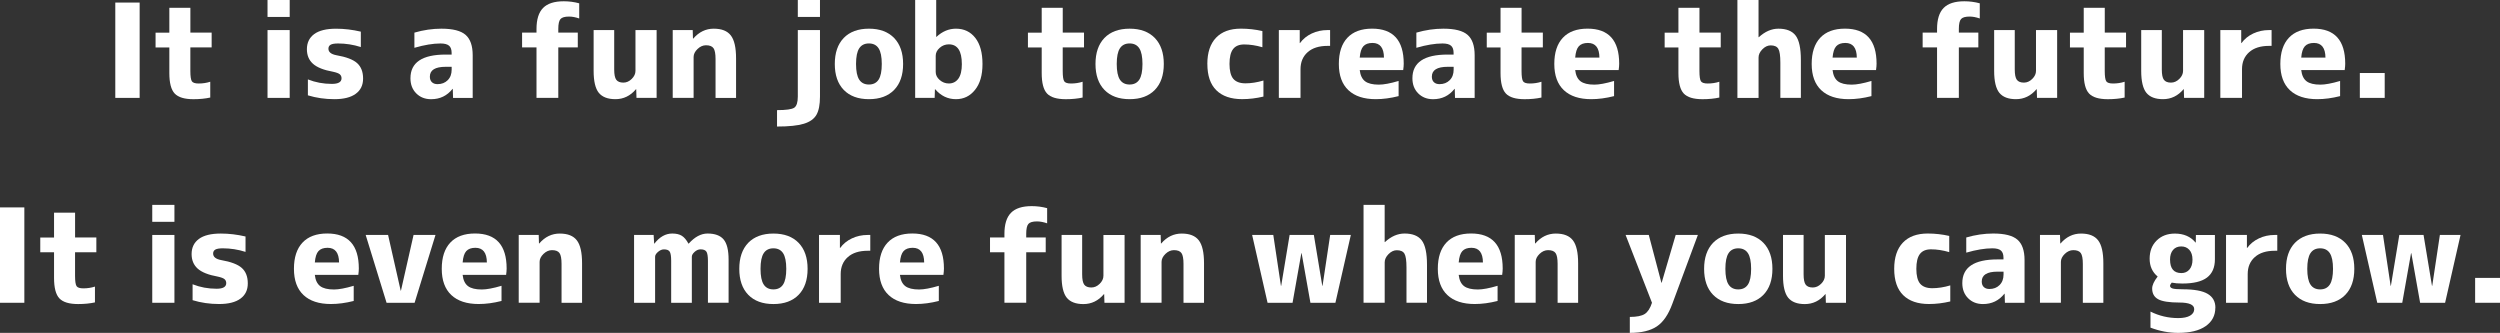 <?xml version="1.0" encoding="UTF-8"?>
<svg id="_レイヤー_2" data-name="レイヤー 2" xmlns="http://www.w3.org/2000/svg" viewBox="0 0 860.39 114.55">
  <rect x="0" y="0" width="860.39" height="114.55" fill="#333333" stroke="none"/>
  <g id="_レイヤー_1-2" data-name="レイヤー 1">
    <g>
      <path d="M39.68,33.69V.88h8.38V33.69h-8.38Z" fill="#fff"/>
      <path d="M65.51,11.23h7.33v5.09h-7.33v8.07c0,1.9,.18,3.1,.53,3.6,.35,.5,1.13,.75,2.33,.75,1.4,0,2.73-.2,3.99-.61v5.44c-1.73,.38-3.66,.57-5.79,.57-3.07,0-5.22-.65-6.45-1.95-1.23-1.3-1.84-3.65-1.84-7.04v-8.82h-4.74v-5.09h4.74V2.68h7.24V11.23Z" fill="#fff"/>
      <path d="M92.07,5.83V0h7.63V5.83h-7.63Zm0,27.86V10.35h7.63v23.34h-7.63Z" fill="#fff"/>
      <path d="M124.18,16.19c-2.57-.82-5.18-1.23-7.81-1.23-1.23,0-2.09,.15-2.59,.44-.5,.29-.75,.75-.75,1.36,0,1.14,.91,1.89,2.72,2.24,3.39,.59,5.78,1.49,7.15,2.72,1.37,1.23,2.06,3,2.06,5.31s-.84,4-2.52,5.24c-1.68,1.24-4.13,1.86-7.35,1.86s-6.26-.44-9.13-1.32v-5.48c2.57,1.02,5.32,1.54,8.25,1.54,2.22,0,3.33-.64,3.33-1.93,0-.58-.21-1.05-.61-1.38-.41-.34-1.17-.62-2.28-.86-3.25-.58-5.56-1.51-6.95-2.76-1.39-1.26-2.08-2.92-2.08-5,0-2.22,.83-3.96,2.5-5.2,1.67-1.24,4.18-1.86,7.55-1.86,2.81,0,5.64,.34,8.51,1.01v5.31Z" fill="#fff"/>
      <path d="M151.93,9.87c3.92,0,6.69,.71,8.31,2.13,1.62,1.42,2.44,3.75,2.44,7v14.7h-6.76l-.09-3.11h-.09c-1.87,2.37-4.33,3.55-7.37,3.55-2.08,0-3.78-.67-5.11-2-1.33-1.33-2-3.06-2-5.2,0-5.44,4.04-8.16,12.11-8.16h2.06v-.57c0-1.14-.29-1.97-.88-2.48-.59-.51-1.56-.77-2.94-.77-2.57,0-5.57,.5-8.99,1.49v-5.22c3.13-.91,6.23-1.36,9.3-1.36Zm3.51,13.12h-2.06c-3.63,0-5.44,1.13-5.44,3.38,0,.82,.23,1.46,.7,1.91,.47,.45,1.11,.68,1.93,.68,1.43,0,2.6-.45,3.51-1.36s1.36-2.12,1.36-3.64v-.97Z" fill="#fff"/>
      <path d="M179.68,16.32v-5.09h4.96v-1.23c0-3.31,.75-5.73,2.26-7.26,1.51-1.54,3.88-2.3,7.13-2.3,1.81,0,3.58,.23,5.31,.7V6.36c-1.26-.44-2.43-.66-3.51-.66-1.46,0-2.44,.29-2.94,.86-.5,.57-.75,1.7-.75,3.4v1.27h6.71v5.09h-6.71v17.37h-7.5V16.32h-4.96Z" fill="#fff"/>
      <path d="M204.32,10.35h7.06v13.56c0,1.73,.24,2.91,.72,3.55,.48,.64,1.29,.97,2.44,.97,1.05,0,2.01-.42,2.87-1.27,.86-.85,1.29-1.77,1.29-2.76V10.35h7.28v23.34h-6.93l-.09-2.98h-.09c-1.93,2.28-4.29,3.42-7.06,3.42-2.63,0-4.54-.73-5.73-2.19-1.18-1.46-1.78-3.98-1.78-7.55V10.35Z" fill="#fff"/>
      <path d="M231.51,10.35h6.89l.09,2.94h.09c1.96-2.28,4.31-3.42,7.06-3.42s4.68,.78,5.88,2.33c1.2,1.55,1.8,4.18,1.8,7.9v13.6h-7.06v-13.38c0-1.81-.23-3.06-.7-3.73-.47-.67-1.33-1.01-2.59-1.01-1.05,0-2.03,.43-2.92,1.29-.89,.86-1.34,1.78-1.34,2.74v14.08h-7.19V10.35Z" fill="#fff"/>
      <path d="M267.42,43.56v-5.66c3.13,0,5.1-.28,5.92-.83,.82-.56,1.23-1.83,1.23-3.82V10.35h7.63v22.9c0,2.75-.4,4.83-1.21,6.25-.81,1.42-2.25,2.45-4.34,3.09-2.09,.64-5.17,.96-9.23,.96Zm7.15-37.73V0h7.63V5.83h-7.63Z" fill="#fff"/>
      <path d="M290.36,13.07c2.08-2.13,4.97-3.2,8.69-3.2s6.6,1.07,8.67,3.2c2.06,2.14,3.09,5.12,3.09,8.95s-1.03,6.81-3.09,8.93c-2.06,2.12-4.95,3.18-8.67,3.18s-6.6-1.06-8.66-3.18c-2.06-2.12-3.09-5.1-3.09-8.93s1.02-6.81,3.07-8.95Zm5.35,14.35c.73,1.11,1.84,1.67,3.33,1.67s2.6-.56,3.33-1.67c.73-1.11,1.1-2.91,1.1-5.4s-.37-4.28-1.1-5.4c-.73-1.11-1.84-1.67-3.33-1.67s-2.6,.56-3.33,1.67c-.73,1.11-1.1,2.91-1.1,5.4s.37,4.29,1.1,5.4Z" fill="#fff"/>
      <path d="M322.2,0V12.68h.09c2.02-1.87,4.26-2.81,6.71-2.81,2.78,0,4.99,1.05,6.65,3.16,1.65,2.11,2.48,5.1,2.48,8.99s-.86,6.77-2.57,8.91c-1.71,2.14-3.9,3.2-6.56,3.2-2.81,0-5.19-1.14-7.15-3.42h-.09l-.09,2.98h-6.71V0h7.24Zm8.82,22.02c0-4.5-1.49-6.76-4.47-6.76-1.2,0-2.25,.4-3.16,1.21-.91,.8-1.36,1.72-1.36,2.74v5.57c0,1.02,.45,1.94,1.36,2.74,.91,.8,1.96,1.21,3.16,1.21,1.37,0,2.46-.55,3.27-1.65,.8-1.1,1.21-2.79,1.21-5.07Z" fill="#fff"/>
      <path d="M365.74,11.23h7.33v5.09h-7.33v8.07c0,1.9,.18,3.1,.53,3.6,.35,.5,1.13,.75,2.33,.75,1.4,0,2.73-.2,3.99-.61v5.44c-1.73,.38-3.66,.57-5.79,.57-3.07,0-5.22-.65-6.45-1.95-1.23-1.3-1.84-3.65-1.84-7.04v-8.82h-4.74v-5.09h4.74V2.68h7.24V11.23Z" fill="#fff"/>
      <path d="M380.08,13.07c2.08-2.13,4.97-3.2,8.69-3.2s6.6,1.07,8.67,3.2c2.06,2.14,3.09,5.12,3.09,8.95s-1.03,6.81-3.09,8.93c-2.06,2.12-4.95,3.18-8.67,3.18s-6.6-1.06-8.66-3.18c-2.06-2.12-3.09-5.1-3.09-8.93s1.02-6.81,3.07-8.95Zm5.35,14.35c.73,1.11,1.84,1.67,3.33,1.67s2.6-.56,3.33-1.67c.73-1.11,1.1-2.91,1.1-5.4s-.37-4.28-1.1-5.4c-.73-1.11-1.84-1.67-3.33-1.67s-2.6,.56-3.33,1.67c-.73,1.11-1.1,2.91-1.1,5.4s.37,4.29,1.1,5.4Z" fill="#fff"/>
      <path d="M415.51,22.02c0-3.92,.99-6.92,2.98-9.02,1.99-2.09,4.84-3.14,8.56-3.14,2.54,0,5.02,.28,7.41,.83v5.57c-2.19-.64-4.29-.96-6.27-.96-1.73,0-3,.53-3.82,1.6-.82,1.07-1.23,2.77-1.23,5.11s.44,4.11,1.32,5.13c.88,1.02,2.27,1.54,4.17,1.54s4.05-.32,6.19-.97v5.53c-2.46,.58-4.9,.88-7.33,.88-3.86,0-6.82-1.02-8.88-3.05-2.06-2.03-3.09-5.05-3.09-9.06Z" fill="#fff"/>
      <path d="M440.11,10.35h7.2v4.47h.09c1.02-1.4,2.37-2.5,4.04-3.29,1.67-.79,3.48-1.18,5.44-1.18h.88v5.44h-.88c-2.92,0-5.21,.72-6.84,2.17-1.64,1.45-2.46,3.4-2.46,5.86v9.87h-7.46V10.35Z" fill="#fff"/>
      <path d="M467.96,24.13c.21,1.78,.82,3.06,1.84,3.84,1.02,.77,2.6,1.16,4.74,1.16,1.67,0,3.93-.42,6.8-1.27v5.22c-2.75,.7-5.37,1.05-7.85,1.05-4.1,0-7.24-1.03-9.43-3.09s-3.29-5.07-3.29-9.02,.98-6.92,2.94-9.02c1.96-2.09,4.8-3.14,8.51-3.14,7.25,0,10.88,4.02,10.88,12.06,0,.61-.06,1.35-.18,2.19h-14.96Zm0-4.3h8.34c-.03-3.36-1.35-5.05-3.95-5.05-1.4,0-2.45,.38-3.14,1.14-.69,.76-1.1,2.06-1.25,3.9Z" fill="#fff"/>
      <path d="M496.77,9.87c3.92,0,6.69,.71,8.31,2.13,1.62,1.42,2.43,3.75,2.43,7v14.7h-6.76l-.09-3.11h-.09c-1.87,2.37-4.33,3.55-7.37,3.55-2.08,0-3.78-.67-5.11-2-1.33-1.33-2-3.06-2-5.2,0-5.44,4.04-8.16,12.11-8.16h2.06v-.57c0-1.14-.29-1.97-.88-2.48-.58-.51-1.56-.77-2.94-.77-2.57,0-5.57,.5-8.99,1.49v-5.22c3.13-.91,6.23-1.36,9.3-1.36Zm3.51,13.12h-2.06c-3.63,0-5.44,1.13-5.44,3.38,0,.82,.23,1.46,.7,1.91,.47,.45,1.11,.68,1.93,.68,1.43,0,2.6-.45,3.51-1.36,.91-.91,1.36-2.12,1.36-3.64v-.97Z" fill="#fff"/>
      <path d="M523.65,11.23h7.33v5.09h-7.33v8.07c0,1.9,.18,3.1,.53,3.6,.35,.5,1.12,.75,2.33,.75,1.4,0,2.73-.2,3.99-.61v5.44c-1.73,.38-3.66,.57-5.79,.57-3.07,0-5.22-.65-6.45-1.95-1.23-1.3-1.84-3.65-1.84-7.04v-8.82h-4.74v-5.09h4.74V2.68h7.24V11.23Z" fill="#fff"/>
      <path d="M542.11,24.13c.21,1.78,.82,3.06,1.84,3.84,1.02,.77,2.6,1.16,4.74,1.16,1.67,0,3.93-.42,6.8-1.27v5.22c-2.75,.7-5.37,1.05-7.85,1.05-4.1,0-7.24-1.03-9.43-3.09s-3.29-5.07-3.29-9.02,.98-6.92,2.94-9.02c1.96-2.09,4.8-3.14,8.51-3.14,7.25,0,10.88,4.02,10.88,12.06,0,.61-.06,1.35-.18,2.19h-14.96Zm0-4.3h8.34c-.03-3.36-1.35-5.05-3.95-5.05-1.4,0-2.45,.38-3.14,1.14-.69,.76-1.1,2.06-1.25,3.9Z" fill="#fff"/>
      <path d="M584.87,11.23h7.33v5.09h-7.33v8.07c0,1.9,.18,3.1,.53,3.6,.35,.5,1.12,.75,2.33,.75,1.4,0,2.73-.2,3.99-.61v5.44c-1.73,.38-3.66,.57-5.79,.57-3.07,0-5.22-.65-6.45-1.95-1.23-1.3-1.84-3.65-1.84-7.04v-8.82h-4.74v-5.09h4.74V2.68h7.24V11.23Z" fill="#fff"/>
      <path d="M605.21,0V12.81h.09c2.13-1.96,4.39-2.94,6.76-2.94,2.75,0,4.72,.79,5.92,2.37,1.2,1.58,1.8,4.39,1.8,8.42v13.03h-7.06v-12.11c0-2.4-.23-3.99-.7-4.78-.47-.79-1.35-1.18-2.63-1.18-1.02,0-1.97,.45-2.85,1.34-.88,.89-1.32,1.84-1.32,2.83v13.91h-7.28V0h7.28Z" fill="#fff"/>
      <path d="M630.69,24.13c.21,1.78,.82,3.06,1.84,3.84,1.02,.77,2.6,1.16,4.74,1.16,1.67,0,3.93-.42,6.8-1.27v5.22c-2.75,.7-5.37,1.05-7.85,1.05-4.1,0-7.24-1.03-9.43-3.09s-3.29-5.07-3.29-9.02,.98-6.92,2.94-9.02c1.96-2.09,4.8-3.14,8.51-3.14,7.25,0,10.88,4.02,10.88,12.06,0,.61-.06,1.35-.18,2.19h-14.96Zm0-4.3h8.34c-.03-3.36-1.35-5.05-3.95-5.05-1.4,0-2.45,.38-3.14,1.14-.69,.76-1.1,2.06-1.25,3.9Z" fill="#fff"/>
      <path d="M661.69,16.32v-5.09h4.96v-1.23c0-3.31,.75-5.73,2.26-7.26,1.51-1.54,3.88-2.3,7.13-2.3,1.81,0,3.58,.23,5.31,.7V6.36c-1.26-.44-2.43-.66-3.51-.66-1.46,0-2.44,.29-2.94,.86-.5,.57-.75,1.7-.75,3.4v1.27h6.71v5.09h-6.71v17.37h-7.5V16.32h-4.96Z" fill="#fff"/>
      <path d="M686.33,10.35h7.06v13.56c0,1.73,.24,2.91,.72,3.55,.48,.64,1.29,.97,2.43,.97,1.05,0,2.01-.42,2.87-1.27,.86-.85,1.29-1.77,1.29-2.76V10.35h7.28v23.34h-6.93l-.09-2.98h-.09c-1.93,2.28-4.29,3.42-7.06,3.42-2.63,0-4.54-.73-5.73-2.19-1.18-1.46-1.78-3.98-1.78-7.55V10.35Z" fill="#fff"/>
      <path d="M724.36,11.23h7.33v5.09h-7.33v8.07c0,1.9,.18,3.1,.53,3.6,.35,.5,1.12,.75,2.33,.75,1.4,0,2.73-.2,3.99-.61v5.44c-1.73,.38-3.66,.57-5.79,.57-3.07,0-5.22-.65-6.45-1.95-1.23-1.3-1.84-3.65-1.84-7.04v-8.82h-4.74v-5.09h4.74V2.68h7.24V11.23Z" fill="#fff"/>
      <path d="M736.94,10.35h7.06v13.56c0,1.73,.24,2.91,.72,3.55,.48,.64,1.29,.97,2.43,.97,1.05,0,2.01-.42,2.87-1.27,.86-.85,1.29-1.77,1.29-2.76V10.35h7.28v23.34h-6.93l-.09-2.98h-.09c-1.93,2.28-4.29,3.42-7.06,3.42-2.63,0-4.54-.73-5.73-2.19-1.18-1.46-1.78-3.98-1.78-7.55V10.35Z" fill="#fff"/>
      <path d="M764.13,10.35h7.2v4.47h.09c1.02-1.4,2.37-2.5,4.04-3.29,1.67-.79,3.48-1.18,5.44-1.18h.88v5.44h-.88c-2.92,0-5.21,.72-6.84,2.17-1.64,1.45-2.46,3.4-2.46,5.86v9.87h-7.46V10.35Z" fill="#fff"/>
      <path d="M791.98,24.13c.21,1.78,.82,3.06,1.84,3.84,1.02,.77,2.6,1.16,4.74,1.16,1.67,0,3.93-.42,6.8-1.27v5.22c-2.75,.7-5.37,1.05-7.85,1.05-4.1,0-7.24-1.03-9.43-3.09s-3.29-5.07-3.29-9.02,.98-6.92,2.94-9.02c1.96-2.09,4.8-3.14,8.51-3.14,7.25,0,10.88,4.02,10.88,12.06,0,.61-.06,1.35-.18,2.19h-14.96Zm0-4.3h8.34c-.03-3.36-1.35-5.05-3.95-5.05-1.4,0-2.45,.38-3.14,1.14-.69,.76-1.1,2.06-1.25,3.9Z" fill="#fff"/>
      <path d="M812.15,33.69v-8.56h8.56v8.56h-8.56Z" fill="#fff"/>
      <path d="M0,104.2v-32.82H8.38v32.82H0Z" fill="#fff"/>
      <path d="M25.83,81.73h7.33v5.09h-7.33v8.07c0,1.9,.18,3.1,.53,3.6,.35,.5,1.13,.75,2.33,.75,1.4,0,2.73-.2,3.99-.61v5.44c-1.73,.38-3.66,.57-5.79,.57-3.07,0-5.22-.65-6.45-1.95-1.23-1.3-1.84-3.65-1.84-7.04v-8.82h-4.74v-5.09h4.74v-8.56h7.24v8.56Z" fill="#fff"/>
      <path d="M52.4,76.34v-5.83h7.63v5.83h-7.63Zm0,27.86v-23.34h7.63v23.34h-7.63Z" fill="#fff"/>
      <path d="M84.5,86.69c-2.57-.82-5.18-1.23-7.81-1.23-1.23,0-2.09,.15-2.59,.44-.5,.29-.75,.75-.75,1.36,0,1.14,.91,1.89,2.72,2.24,3.39,.59,5.78,1.49,7.15,2.72,1.37,1.23,2.06,3,2.06,5.31s-.84,4-2.52,5.24c-1.68,1.24-4.13,1.86-7.35,1.86s-6.26-.44-9.13-1.32v-5.48c2.57,1.02,5.32,1.54,8.25,1.54,2.22,0,3.33-.64,3.33-1.93,0-.58-.21-1.05-.61-1.38-.41-.34-1.17-.62-2.28-.86-3.25-.58-5.56-1.51-6.95-2.76-1.39-1.26-2.08-2.92-2.08-5,0-2.22,.83-3.96,2.5-5.2,1.67-1.24,4.18-1.86,7.55-1.86,2.81,0,5.64,.34,8.51,1.01v5.31Z" fill="#fff"/>
      <path d="M108.35,94.63c.2,1.78,.82,3.06,1.84,3.84,1.02,.77,2.6,1.16,4.74,1.16,1.67,0,3.93-.42,6.8-1.27v5.22c-2.75,.7-5.37,1.05-7.85,1.05-4.1,0-7.24-1.03-9.43-3.09s-3.29-5.07-3.29-9.02,.98-6.92,2.94-9.02c1.96-2.09,4.8-3.14,8.51-3.14,7.25,0,10.88,4.02,10.88,12.06,0,.61-.06,1.35-.18,2.19h-14.96Zm0-4.3h8.34c-.03-3.36-1.35-5.05-3.95-5.05-1.4,0-2.45,.38-3.14,1.14-.69,.76-1.1,2.06-1.25,3.9Z" fill="#fff"/>
      <path d="M133.56,80.86l4.34,19.17h.09l4.34-19.17h7.55l-7.19,23.34h-9.65l-7.19-23.34h7.72Z" fill="#fff"/>
      <path d="M159.22,94.63c.2,1.78,.82,3.06,1.84,3.84,1.02,.77,2.6,1.16,4.74,1.16,1.67,0,3.93-.42,6.8-1.27v5.22c-2.75,.7-5.37,1.05-7.85,1.05-4.1,0-7.24-1.03-9.43-3.09s-3.29-5.07-3.29-9.02,.98-6.92,2.94-9.02c1.96-2.09,4.8-3.14,8.51-3.14,7.25,0,10.88,4.02,10.88,12.06,0,.61-.06,1.35-.18,2.19h-14.96Zm0-4.3h8.34c-.03-3.36-1.35-5.05-3.95-5.05-1.4,0-2.45,.38-3.14,1.14-.69,.76-1.1,2.06-1.25,3.9Z" fill="#fff"/>
      <path d="M178.51,80.86h6.89l.09,2.94h.09c1.96-2.28,4.31-3.42,7.06-3.42s4.68,.78,5.88,2.33c1.2,1.55,1.8,4.18,1.8,7.9v13.6h-7.06v-13.38c0-1.81-.23-3.06-.7-3.73-.47-.67-1.33-1.01-2.59-1.01-1.05,0-2.03,.43-2.92,1.29-.89,.86-1.34,1.78-1.34,2.74v14.08h-7.19v-23.34Z" fill="#fff"/>
      <path d="M218.24,80.86h6.71l.18,2.98h.09c1.78-2.31,3.83-3.47,6.14-3.47,1.37,0,2.47,.26,3.29,.77,.82,.51,1.58,1.41,2.28,2.7h.09c2.08-2.31,4.24-3.47,6.49-3.47,2.54,0,4.39,.68,5.53,2.04,1.14,1.36,1.71,3.68,1.71,6.95v14.83h-7.11v-14.39c0-1.61-.18-2.68-.53-3.2s-1.02-.79-2.02-.79c-.7,0-1.38,.29-2.02,.86-.64,.57-.97,1.13-.97,1.69v15.84h-7.11v-14.39c0-1.61-.17-2.68-.5-3.2-.34-.53-1-.79-2-.79-.67,0-1.35,.29-2.02,.86-.67,.57-1.01,1.13-1.01,1.69v15.84h-7.24v-23.34Z" fill="#fff"/>
      <path d="M257.49,83.58c2.08-2.13,4.97-3.2,8.69-3.2s6.6,1.07,8.67,3.2c2.06,2.14,3.09,5.12,3.09,8.95s-1.03,6.81-3.09,8.93c-2.06,2.12-4.95,3.18-8.67,3.18s-6.6-1.06-8.66-3.18c-2.06-2.12-3.09-5.1-3.09-8.93s1.02-6.81,3.07-8.95Zm5.35,14.35c.73,1.11,1.84,1.67,3.33,1.67s2.6-.56,3.33-1.67c.73-1.11,1.1-2.91,1.1-5.4s-.37-4.28-1.1-5.4c-.73-1.11-1.84-1.67-3.33-1.67s-2.6,.56-3.33,1.67c-.73,1.11-1.1,2.91-1.1,5.4s.37,4.29,1.1,5.4Z" fill="#fff"/>
      <path d="M281.87,80.86h7.19v4.47h.09c1.02-1.4,2.37-2.5,4.04-3.29,1.67-.79,3.48-1.18,5.44-1.18h.88v5.44h-.88c-2.93,0-5.21,.72-6.84,2.17-1.64,1.45-2.46,3.4-2.46,5.86v9.87h-7.46v-23.34Z" fill="#fff"/>
      <path d="M309.72,94.63c.2,1.78,.82,3.06,1.84,3.84,1.02,.77,2.6,1.16,4.74,1.16,1.67,0,3.93-.42,6.8-1.27v5.22c-2.75,.7-5.37,1.05-7.85,1.05-4.1,0-7.24-1.03-9.43-3.09s-3.29-5.07-3.29-9.02,.98-6.92,2.94-9.02c1.96-2.09,4.8-3.14,8.51-3.14,7.25,0,10.88,4.02,10.88,12.06,0,.61-.06,1.35-.18,2.19h-14.96Zm0-4.3h8.34c-.03-3.36-1.35-5.05-3.95-5.05-1.4,0-2.45,.38-3.14,1.14-.69,.76-1.1,2.06-1.25,3.9Z" fill="#fff"/>
      <path d="M340.72,86.82v-5.09h4.96v-1.23c0-3.31,.75-5.73,2.26-7.26,1.51-1.54,3.88-2.3,7.13-2.3,1.81,0,3.58,.23,5.31,.7v5.22c-1.26-.44-2.43-.66-3.51-.66-1.46,0-2.44,.29-2.94,.86-.5,.57-.75,1.7-.75,3.4v1.27h6.71v5.09h-6.71v17.37h-7.5v-17.37h-4.96Z" fill="#fff"/>
      <path d="M365.37,80.86h7.06v13.56c0,1.73,.24,2.91,.72,3.55,.48,.64,1.29,.97,2.44,.97,1.05,0,2.01-.42,2.87-1.27,.86-.85,1.29-1.77,1.29-2.76v-14.04h7.28v23.34h-6.93l-.09-2.98h-.09c-1.93,2.28-4.29,3.42-7.06,3.42-2.63,0-4.54-.73-5.73-2.19-1.18-1.46-1.78-3.98-1.78-7.55v-14.04Z" fill="#fff"/>
      <path d="M392.56,80.86h6.89l.09,2.94h.09c1.96-2.28,4.31-3.42,7.06-3.42s4.68,.78,5.88,2.33c1.2,1.55,1.8,4.18,1.8,7.9v13.6h-7.06v-13.38c0-1.81-.23-3.06-.7-3.73-.47-.67-1.33-1.01-2.59-1.01-1.05,0-2.03,.43-2.92,1.29-.89,.86-1.34,1.78-1.34,2.74v14.08h-7.19v-23.34Z" fill="#fff"/>
      <path d="M438.21,80.86l2.63,17.5h.09l2.9-17.5h8.34l2.9,17.5h.09l2.63-17.5h7.11l-5.31,23.34h-8.6l-3.03-17.07h-.09l-3.03,17.07h-8.6l-5.31-23.34h7.28Z" fill="#fff"/>
      <path d="M476.54,70.5v12.81h.09c2.13-1.96,4.39-2.94,6.76-2.94,2.75,0,4.72,.79,5.92,2.37,1.2,1.58,1.8,4.39,1.8,8.42v13.03h-7.06v-12.11c0-2.4-.23-3.99-.7-4.78-.47-.79-1.35-1.18-2.63-1.18-1.02,0-1.97,.45-2.85,1.34-.88,.89-1.32,1.84-1.32,2.83v13.91h-7.28v-33.69h7.28Z" fill="#fff"/>
      <path d="M502.02,94.63c.21,1.78,.82,3.06,1.84,3.84,1.02,.77,2.6,1.16,4.74,1.16,1.67,0,3.93-.42,6.8-1.27v5.22c-2.75,.7-5.37,1.05-7.85,1.05-4.1,0-7.24-1.03-9.43-3.09s-3.29-5.07-3.29-9.02,.98-6.92,2.94-9.02c1.96-2.09,4.8-3.14,8.51-3.14,7.25,0,10.88,4.02,10.88,12.06,0,.61-.06,1.35-.18,2.19h-14.96Zm0-4.3h8.34c-.03-3.36-1.35-5.05-3.95-5.05-1.4,0-2.45,.38-3.14,1.14-.69,.76-1.1,2.06-1.25,3.9Z" fill="#fff"/>
      <path d="M521.31,80.86h6.89l.09,2.94h.09c1.96-2.28,4.31-3.42,7.06-3.42s4.68,.78,5.88,2.33c1.2,1.55,1.8,4.18,1.8,7.9v13.6h-7.06v-13.38c0-1.81-.23-3.06-.7-3.73-.47-.67-1.33-1.01-2.59-1.01-1.05,0-2.03,.43-2.92,1.29-.89,.86-1.34,1.78-1.34,2.74v14.08h-7.2v-23.34Z" fill="#fff"/>
      <path d="M560.91,114.55v-5.48c2.37,0,4.08-.34,5.13-1.01,1.05-.67,1.89-1.96,2.5-3.86l-9.08-23.34h7.98l4.34,16.45h.09l4.83-16.45h7.63l-8.77,23.65c-1.35,3.71-3.12,6.32-5.33,7.81-2.21,1.49-5.32,2.24-9.32,2.24Z" fill="#fff"/>
      <path d="M589.55,83.58c2.08-2.13,4.97-3.2,8.69-3.2s6.6,1.07,8.66,3.2c2.06,2.14,3.09,5.12,3.09,8.95s-1.03,6.81-3.09,8.93c-2.06,2.12-4.95,3.18-8.66,3.18s-6.6-1.06-8.67-3.18c-2.06-2.12-3.09-5.1-3.09-8.93s1.02-6.81,3.07-8.95Zm5.35,14.35c.73,1.11,1.84,1.67,3.33,1.67s2.6-.56,3.33-1.67c.73-1.11,1.1-2.91,1.1-5.4s-.37-4.28-1.1-5.4c-.73-1.11-1.84-1.67-3.33-1.67s-2.6,.56-3.33,1.67c-.73,1.11-1.1,2.91-1.1,5.4s.37,4.29,1.1,5.4Z" fill="#fff"/>
      <path d="M613.66,80.86h7.06v13.56c0,1.73,.24,2.91,.72,3.55,.48,.64,1.29,.97,2.43,.97,1.05,0,2.01-.42,2.87-1.27,.86-.85,1.29-1.77,1.29-2.76v-14.04h7.28v23.34h-6.93l-.09-2.98h-.09c-1.93,2.28-4.29,3.42-7.06,3.42-2.63,0-4.54-.73-5.73-2.19-1.18-1.46-1.78-3.98-1.78-7.55v-14.04Z" fill="#fff"/>
      <path d="M651.9,92.53c0-3.92,.99-6.92,2.98-9.02,1.99-2.09,4.84-3.14,8.55-3.14,2.54,0,5.02,.28,7.41,.83v5.57c-2.19-.64-4.29-.96-6.27-.96-1.73,0-3,.53-3.82,1.6-.82,1.07-1.23,2.77-1.23,5.11s.44,4.11,1.32,5.13c.88,1.02,2.27,1.54,4.17,1.54s4.05-.32,6.19-.97v5.53c-2.46,.58-4.9,.88-7.33,.88-3.86,0-6.82-1.02-8.88-3.05-2.06-2.03-3.09-5.05-3.09-9.06Z" fill="#fff"/>
      <path d="M686.02,80.37c3.92,0,6.69,.71,8.31,2.13,1.62,1.42,2.43,3.75,2.43,7v14.7h-6.76l-.09-3.11h-.09c-1.87,2.37-4.33,3.55-7.37,3.55-2.08,0-3.78-.67-5.11-2-1.33-1.33-2-3.06-2-5.2,0-5.44,4.04-8.16,12.11-8.16h2.06v-.57c0-1.14-.29-1.97-.88-2.48-.58-.51-1.56-.77-2.94-.77-2.57,0-5.57,.5-8.99,1.49v-5.22c3.13-.91,6.23-1.36,9.3-1.36Zm3.51,13.12h-2.06c-3.63,0-5.44,1.13-5.44,3.38,0,.82,.23,1.46,.7,1.91,.47,.45,1.11,.68,1.93,.68,1.43,0,2.6-.45,3.51-1.36,.91-.91,1.36-2.12,1.36-3.64v-.97Z" fill="#fff"/>
      <path d="M702.07,80.86h6.89l.09,2.94h.09c1.96-2.28,4.31-3.42,7.06-3.42s4.68,.78,5.88,2.33c1.2,1.55,1.8,4.18,1.8,7.9v13.6h-7.06v-13.38c0-1.81-.23-3.06-.7-3.73-.47-.67-1.33-1.01-2.59-1.01-1.05,0-2.03,.43-2.92,1.29-.89,.86-1.34,1.78-1.34,2.74v14.08h-7.2v-23.34Z" fill="#fff"/>
      <path d="M762.42,105.91c0,2.66-1.1,4.77-3.31,6.32-2.21,1.55-5.36,2.33-9.45,2.33-3.22,0-6.41-.6-9.56-1.8v-5.53c2.98,1.49,6.17,2.24,9.56,2.24,1.75,0,3.11-.28,4.06-.83,.95-.56,1.43-1.3,1.43-2.24,0-1.52-1.71-2.28-5.13-2.28s-5.91-.38-7.28-1.14c-1.38-.76-2.06-1.99-2.06-3.69,0-1.14,.63-2.52,1.89-4.12-1.84-1.52-2.76-3.57-2.76-6.14s.8-4.66,2.41-6.25c1.61-1.59,3.7-2.39,6.27-2.39,3.04,0,5.41,1.02,7.11,3.07h.09l.04-2.59h6.54v8.38c0,2.81-.91,4.9-2.72,6.27-1.81,1.38-4.65,2.06-8.51,2.06-1.4,0-2.62-.1-3.64-.31-.38,.47-.57,.83-.57,1.1,0,.41,.28,.71,.83,.9,.56,.19,1.73,.29,3.51,.29,3.98,0,6.85,.53,8.62,1.58,1.77,1.05,2.65,2.65,2.65,4.78Zm-15.58-16.54c0,3.07,1.3,4.61,3.91,4.61,1.14,0,2.06-.41,2.76-1.23,.7-.82,1.05-1.94,1.05-3.38s-.36-2.59-1.08-3.38-1.64-1.18-2.79-1.18c-1.2,0-2.14,.4-2.83,1.21-.69,.8-1.03,1.92-1.03,3.36Z" fill="#fff"/>
      <path d="M766.09,80.86h7.2v4.47h.09c1.02-1.4,2.37-2.5,4.04-3.29,1.67-.79,3.48-1.18,5.44-1.18h.88v5.44h-.88c-2.92,0-5.21,.72-6.84,2.17-1.64,1.45-2.46,3.4-2.46,5.86v9.87h-7.46v-23.34Z" fill="#fff"/>
      <path d="M789.81,83.58c2.08-2.13,4.97-3.2,8.69-3.2s6.6,1.07,8.66,3.2c2.06,2.14,3.09,5.12,3.09,8.95s-1.03,6.81-3.09,8.93c-2.06,2.12-4.95,3.18-8.66,3.18s-6.6-1.06-8.67-3.18c-2.06-2.12-3.09-5.1-3.09-8.93s1.02-6.81,3.07-8.95Zm5.35,14.35c.73,1.11,1.84,1.67,3.33,1.67s2.6-.56,3.33-1.67c.73-1.11,1.1-2.91,1.1-5.4s-.37-4.28-1.1-5.4c-.73-1.11-1.84-1.67-3.33-1.67s-2.6,.56-3.33,1.67c-.73,1.11-1.1,2.91-1.1,5.4s.37,4.29,1.1,5.4Z" fill="#fff"/>
      <path d="M820.12,80.86l2.63,17.5h.09l2.9-17.5h8.34l2.9,17.5h.09l2.63-17.5h7.11l-5.31,23.34h-8.6l-3.03-17.07h-.09l-3.03,17.07h-8.6l-5.31-23.34h7.28Z" fill="#fff"/>
      <path d="M851.83,104.2v-8.56h8.56v8.56h-8.56Z" fill="#fff"/>
    </g>
  </g>
</svg>